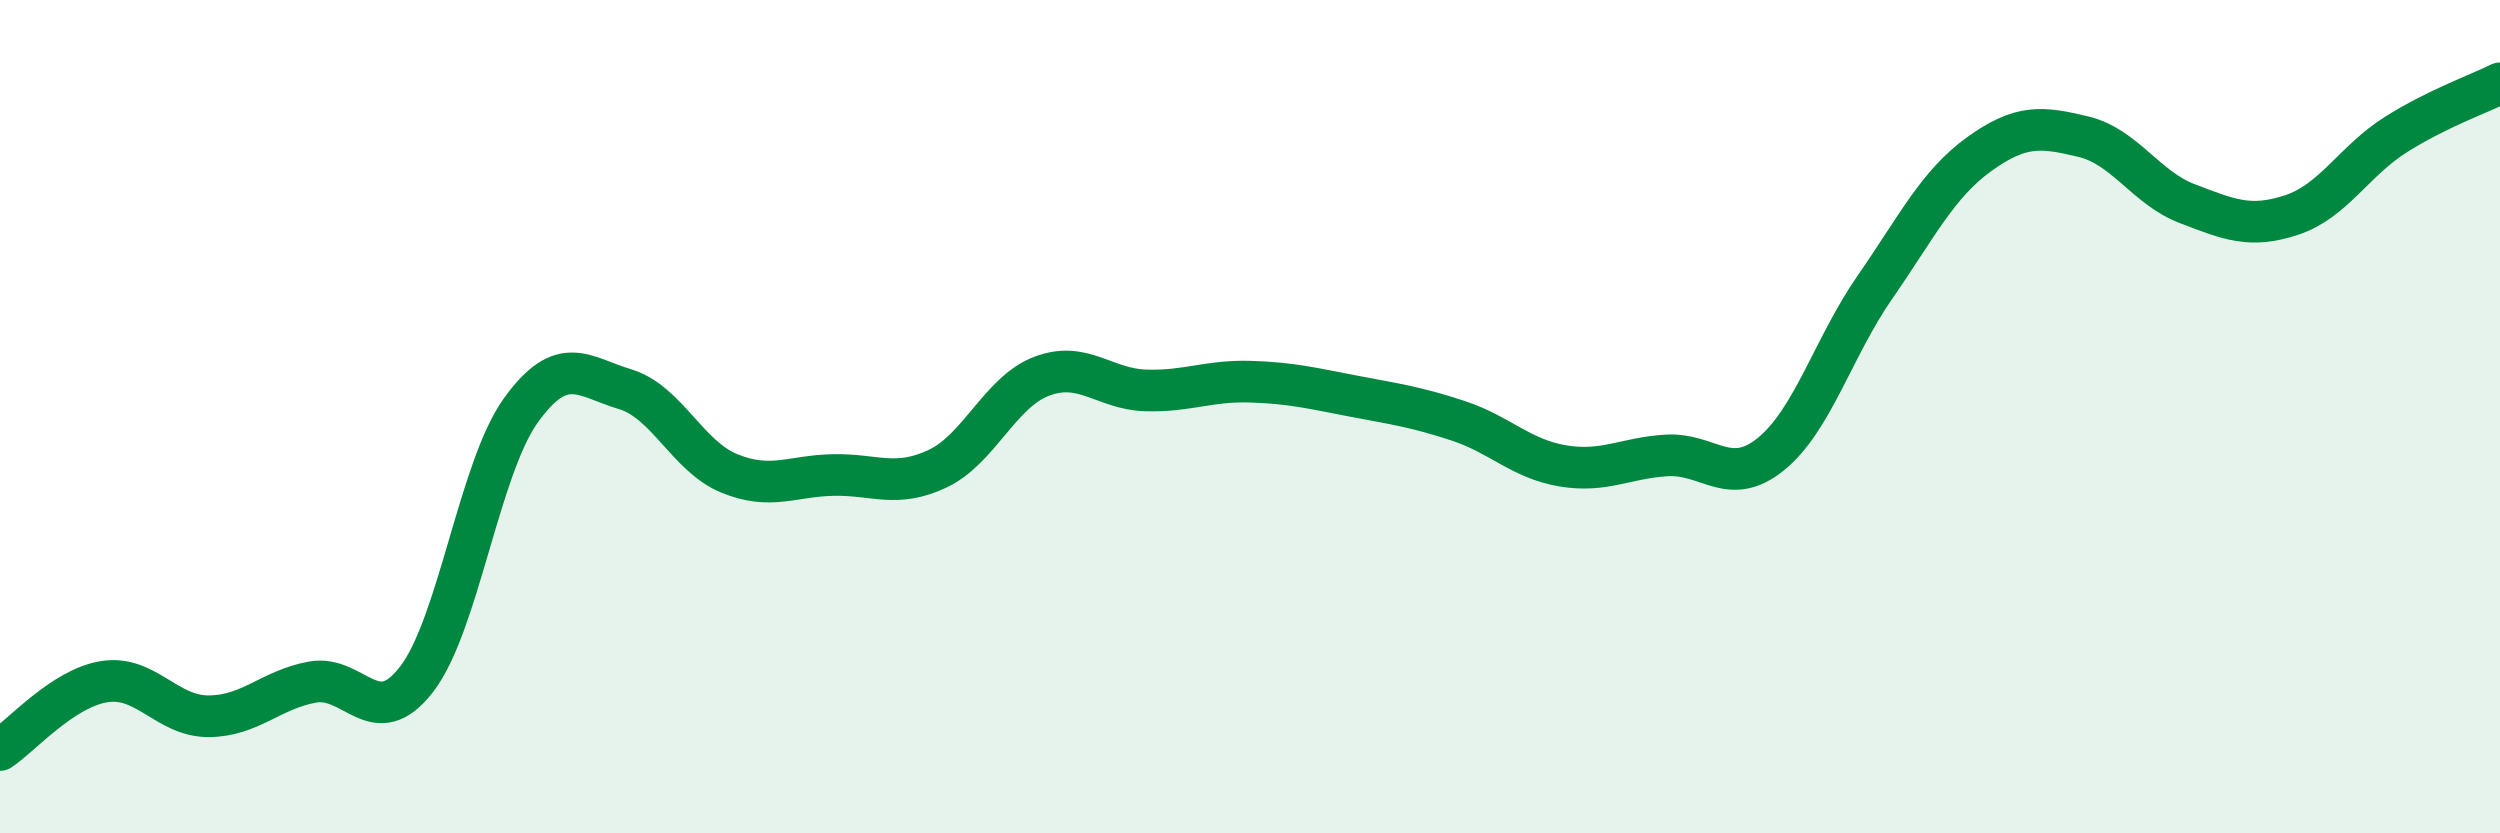 
    <svg width="60" height="20" viewBox="0 0 60 20" xmlns="http://www.w3.org/2000/svg">
      <path
        d="M 0,18 C 0.5,17.67 1.5,16.52 2.5,16.36 C 3.5,16.2 4,17.19 5,17.19 C 6,17.19 6.5,16.55 7.5,16.37 C 8.5,16.19 9,17.6 10,16.3 C 11,15 11.5,11.24 12.5,9.85 C 13.5,8.46 14,9.04 15,9.34 C 16,9.64 16.5,10.95 17.5,11.36 C 18.5,11.77 19,11.42 20,11.4 C 21,11.38 21.5,11.72 22.5,11.25 C 23.5,10.78 24,9.41 25,9.03 C 26,8.65 26.5,9.34 27.5,9.37 C 28.5,9.4 29,9.13 30,9.16 C 31,9.19 31.5,9.32 32.5,9.51 C 33.5,9.7 34,9.77 35,10.1 C 36,10.43 36.5,11.01 37.5,11.18 C 38.5,11.35 39,10.99 40,10.93 C 41,10.87 41.5,11.71 42.5,10.9 C 43.5,10.09 44,8.33 45,6.89 C 46,5.45 46.5,4.42 47.5,3.7 C 48.5,2.98 49,3.04 50,3.28 C 51,3.52 51.5,4.51 52.5,4.89 C 53.5,5.27 54,5.49 55,5.16 C 56,4.83 56.5,3.86 57.5,3.23 C 58.5,2.6 59.5,2.25 60,2L60 20L0 20Z"
        fill="#008740"
        opacity="0.1"
        stroke-linecap="round"
        stroke-linejoin="round"
      />
      <path
        d="M 0,18 C 0.5,17.67 1.5,16.52 2.5,16.36 C 3.5,16.2 4,17.19 5,17.19 C 6,17.19 6.5,16.55 7.5,16.37 C 8.5,16.19 9,17.6 10,16.3 C 11,15 11.5,11.24 12.5,9.85 C 13.5,8.46 14,9.04 15,9.34 C 16,9.64 16.5,10.95 17.5,11.36 C 18.5,11.77 19,11.42 20,11.4 C 21,11.38 21.5,11.72 22.5,11.25 C 23.5,10.78 24,9.41 25,9.03 C 26,8.65 26.5,9.34 27.5,9.37 C 28.5,9.4 29,9.13 30,9.16 C 31,9.19 31.5,9.32 32.5,9.51 C 33.5,9.7 34,9.77 35,10.1 C 36,10.43 36.5,11.01 37.5,11.18 C 38.5,11.35 39,10.99 40,10.93 C 41,10.87 41.5,11.71 42.5,10.9 C 43.5,10.09 44,8.33 45,6.89 C 46,5.45 46.5,4.42 47.5,3.7 C 48.5,2.98 49,3.04 50,3.28 C 51,3.52 51.5,4.51 52.5,4.89 C 53.5,5.27 54,5.49 55,5.16 C 56,4.83 56.5,3.86 57.5,3.23 C 58.5,2.6 59.5,2.25 60,2"
        stroke="#008740"
        stroke-width="1"
        fill="none"
        stroke-linecap="round"
        stroke-linejoin="round"
      />
    </svg>
  